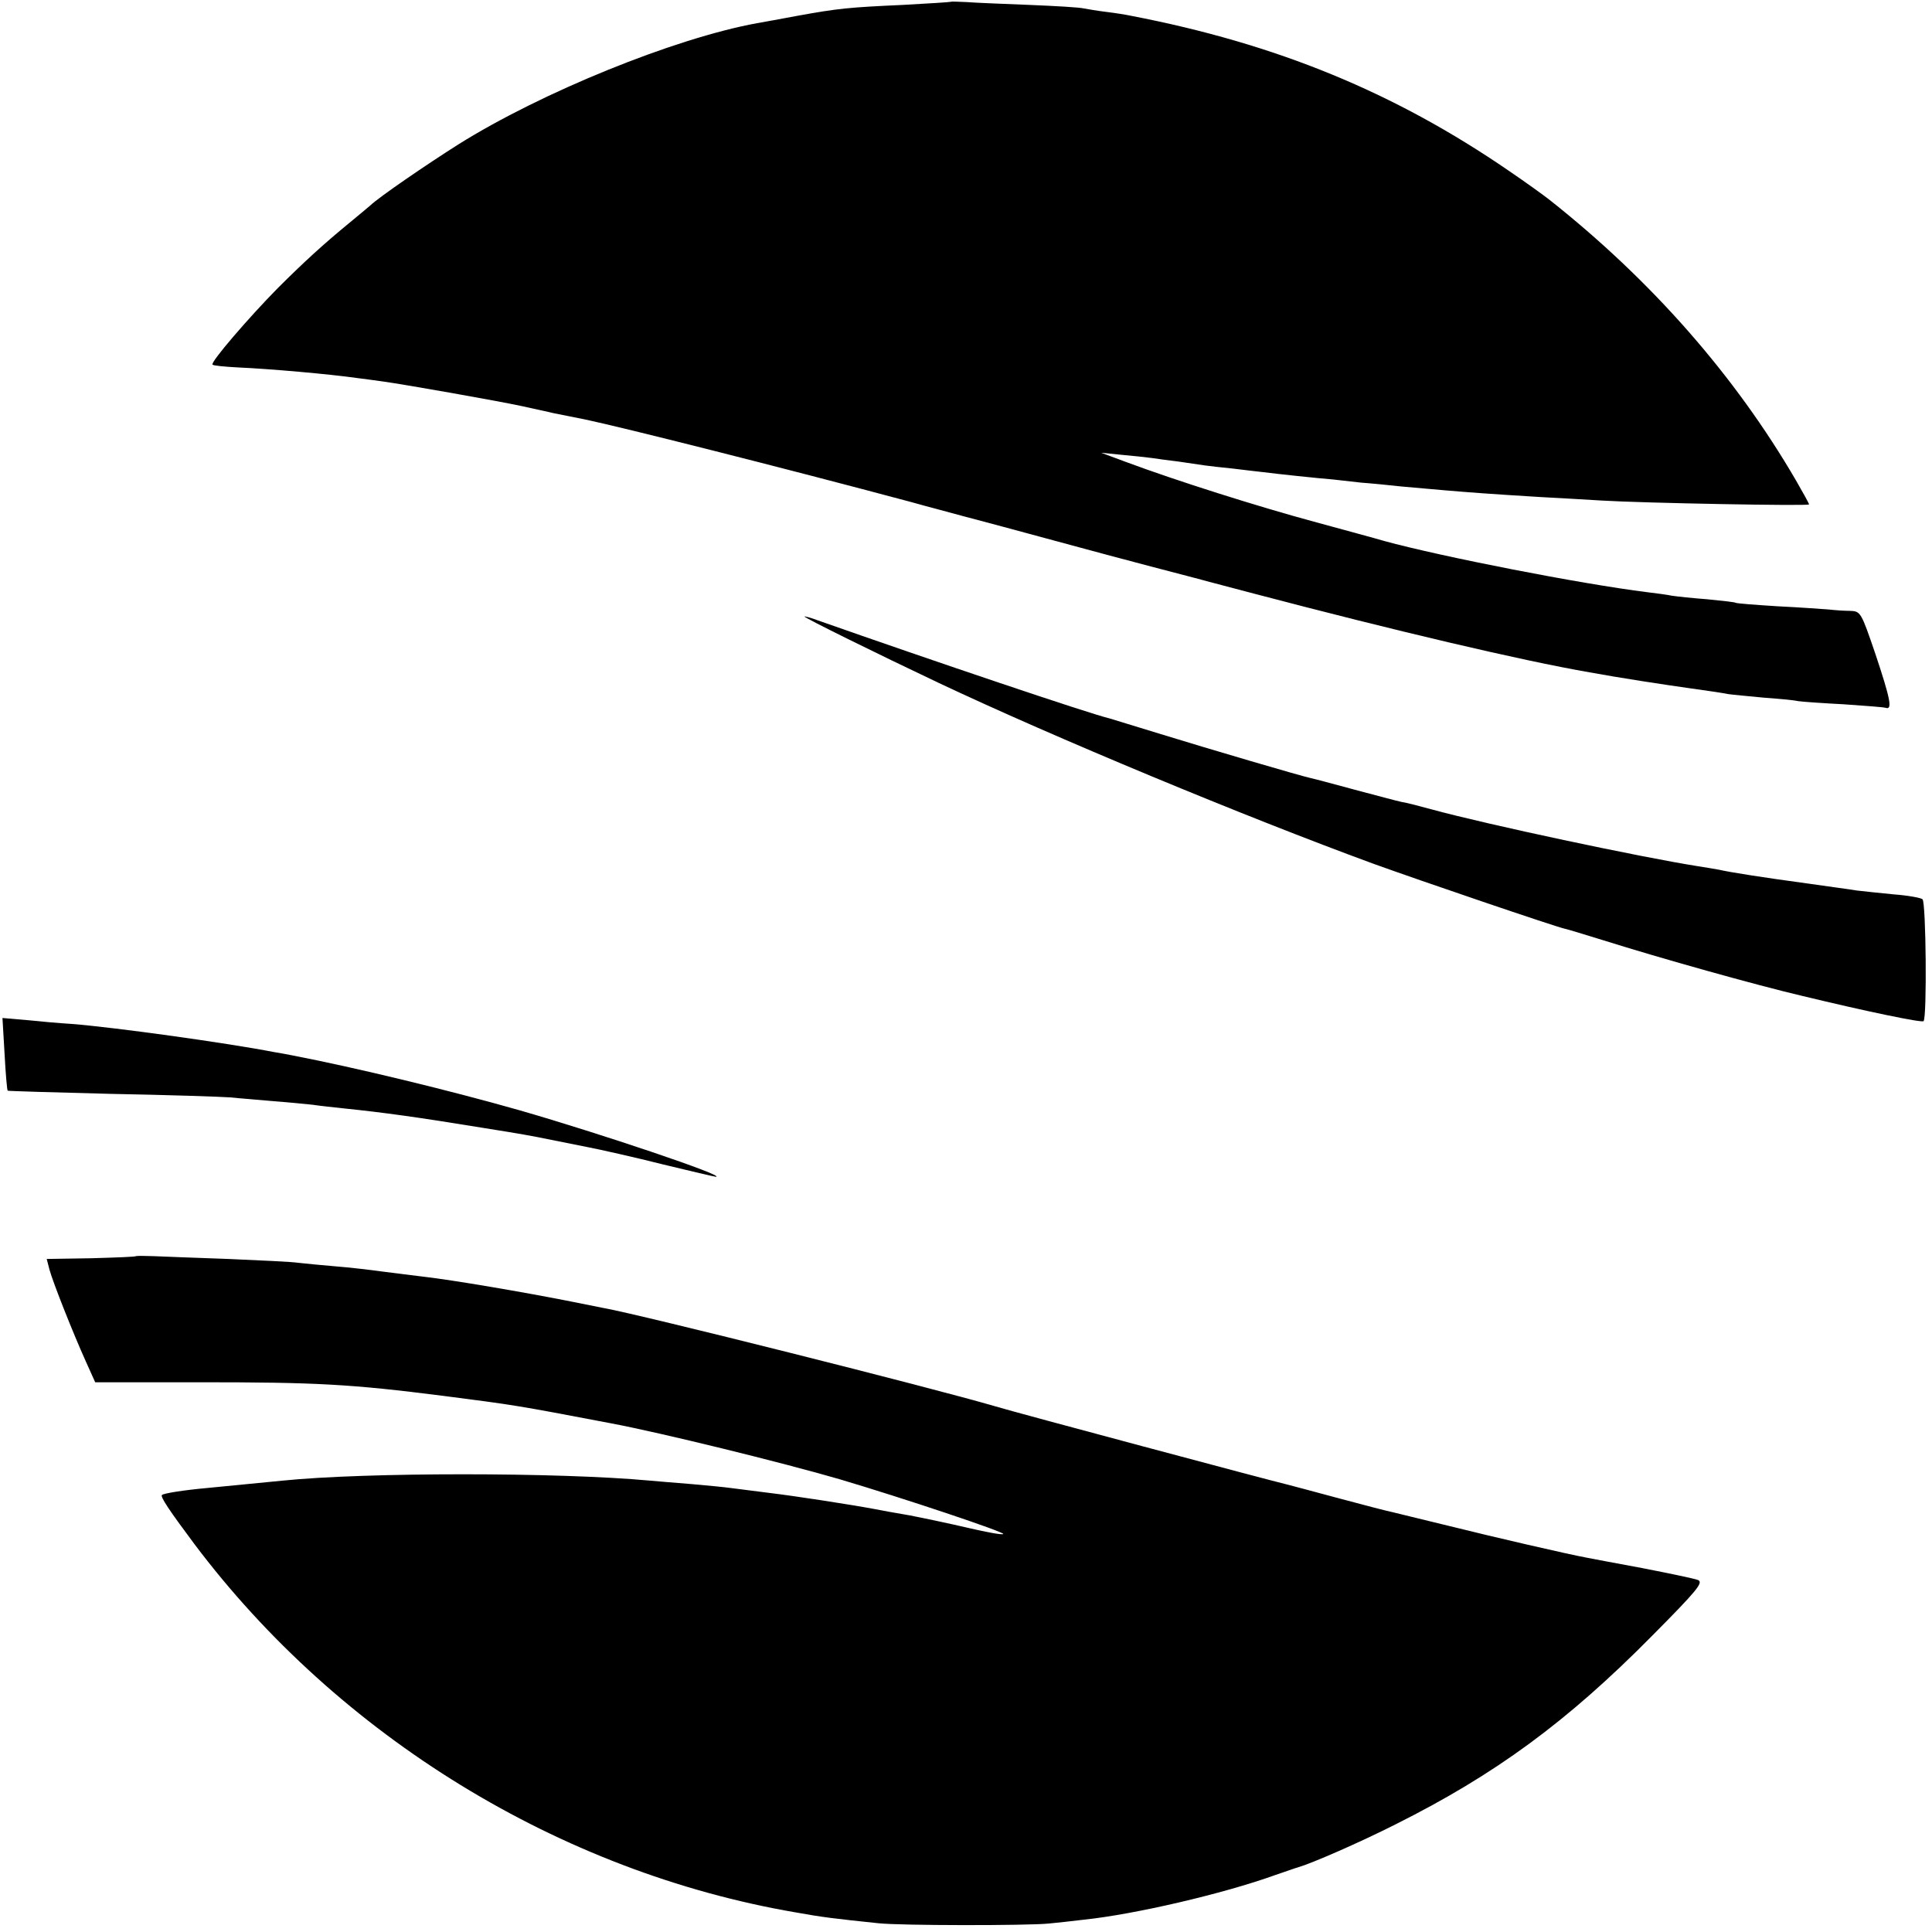 <?xml version="1.0" standalone="no"?>
<!DOCTYPE svg PUBLIC "-//W3C//DTD SVG 20010904//EN"
 "http://www.w3.org/TR/2001/REC-SVG-20010904/DTD/svg10.dtd">
<svg version="1.0" xmlns="http://www.w3.org/2000/svg"
 width="550pt" height="550pt" viewBox="0 0 550 550"
 preserveAspectRatio="xMidYMid meet">
<g transform="translate(0,550) scale(0.1,-0.1)"
fill="#000000" stroke="none">
<path d="M2708 5495 c-2 -1 -64 -5 -138 -9 -155 -7 -184 -10 -300 -31 -47 -9
-98 -18 -115 -21 -235 -43 -614 -197 -850 -345 -93 -59 -226 -150 -251 -174
-6 -5 -33 -28 -60 -50 -72 -59 -130 -112 -203 -185 -82 -83 -193 -212 -186
-218 2 -3 35 -6 72 -8 91 -4 261 -19 338 -30 22 -3 56 -7 75 -10 65 -9 325
-55 395 -70 39 -9 79 -17 90 -20 11 -2 31 -6 45 -9 14 -3 34 -7 45 -9 105 -22
554 -135 928 -235 42 -12 112 -30 155 -42 42 -11 158 -42 257 -69 180 -49 367
-98 395 -105 8 -2 85 -23 170 -45 399 -105 759 -190 955 -224 81 -15 218 -36
290 -46 44 -6 91 -13 105 -16 14 -2 59 -6 100 -10 41 -3 86 -7 99 -10 14 -2
72 -6 130 -9 58 -4 112 -8 119 -10 20 -7 14 24 -29 153 -41 120 -42 122 -73
123 -17 0 -44 2 -61 4 -16 1 -81 6 -144 9 -63 4 -117 8 -120 10 -3 2 -40 6
-81 10 -41 3 -86 8 -100 10 -14 3 -45 7 -70 10 -192 24 -585 101 -750 146 -19
6 -109 30 -200 55 -159 43 -390 116 -535 170 l-70 26 60 -6 c33 -3 71 -7 85
-9 14 -2 48 -7 75 -10 28 -4 61 -9 75 -11 14 -2 50 -6 80 -9 30 -4 69 -8 85
-10 38 -5 161 -18 200 -21 17 -2 53 -6 80 -9 28 -2 79 -7 115 -11 36 -3 92 -8
125 -11 71 -6 123 -10 270 -19 61 -3 139 -8 175 -10 113 -7 590 -16 590 -11 0
3 -17 33 -37 68 -174 299 -412 570 -703 800 -14 11 -65 48 -115 82 -325 223
-660 361 -1075 441 -14 3 -45 8 -70 11 -25 3 -54 8 -65 10 -11 3 -81 7 -155
10 -74 3 -154 6 -177 8 -24 1 -44 2 -45 1z"/>
<path d="M2290 3745 c0 -4 209 -107 380 -188 330 -156 877 -383 1240 -516 127
-46 523 -181 545 -185 6 -1 55 -16 110 -33 162 -51 433 -127 565 -158 186 -45
341 -77 346 -72 10 10 7 338 -3 347 -4 4 -42 11 -83 14 -41 4 -88 9 -105 11
-16 3 -79 11 -140 20 -126 17 -221 32 -251 39 -12 2 -39 7 -60 10 -165 26
-602 119 -759 162 -33 9 -71 19 -85 21 -14 3 -74 19 -134 35 -59 16 -115 31
-125 33 -28 6 -290 83 -426 125 -71 22 -138 42 -147 45 -56 13 -503 164 -830
279 -21 8 -38 12 -38 11z"/>
<path d="M13 2500 c3 -56 7 -104 9 -105 2 -1 133 -5 293 -9 160 -3 313 -8 340
-10 28 -3 84 -7 125 -11 41 -3 91 -8 110 -10 19 -3 58 -7 85 -10 118 -12 217
-26 395 -55 119 -19 141 -23 200 -35 14 -3 59 -12 100 -20 41 -8 139 -30 218
-50 79 -19 146 -35 150 -35 30 2 -329 123 -558 189 -200 57 -469 122 -645 156
-16 3 -41 8 -55 10 -134 26 -450 70 -575 80 -33 2 -91 7 -129 11 l-69 6 6
-102z"/>
<path d="M387 1924 c-1 -2 -59 -4 -128 -6 l-126 -2 8 -31 c11 -39 67 -180 103
-260 l27 -60 297 0 c332 0 429 -5 696 -39 200 -26 198 -25 476 -78 143 -27
485 -111 650 -159 182 -54 472 -151 466 -156 -3 -3 -47 5 -98 17 -51 12 -127
28 -168 36 -41 7 -86 15 -100 18 -70 13 -225 37 -300 46 -47 6 -96 12 -110 14
-14 2 -63 7 -110 11 -47 4 -101 8 -120 10 -261 24 -809 24 -1045 0 -39 -4
-125 -12 -215 -21 -66 -6 -124 -15 -129 -20 -5 -5 21 -44 92 -139 412 -548
1041 -934 1711 -1049 77 -14 112 -18 236 -31 62 -7 424 -7 485 -1 22 2 67 7
100 11 145 15 398 74 545 127 30 10 60 21 65 22 41 12 176 71 277 122 284 142
489 292 732 538 127 128 146 151 130 158 -10 4 -82 19 -159 34 -77 14 -149 28
-160 30 -49 9 -262 58 -390 90 -77 19 -149 36 -160 39 -11 2 -81 20 -155 40
-74 20 -142 38 -150 40 -28 6 -773 205 -825 221 -184 54 -1013 262 -1115 280
-14 3 -56 11 -95 19 -136 27 -337 61 -415 70 -30 4 -84 10 -120 15 -36 5 -96
12 -135 15 -38 3 -86 8 -105 10 -19 3 -109 7 -200 11 -91 3 -186 7 -213 8 -26
1 -48 1 -50 0z"/>
</g>
</svg>
